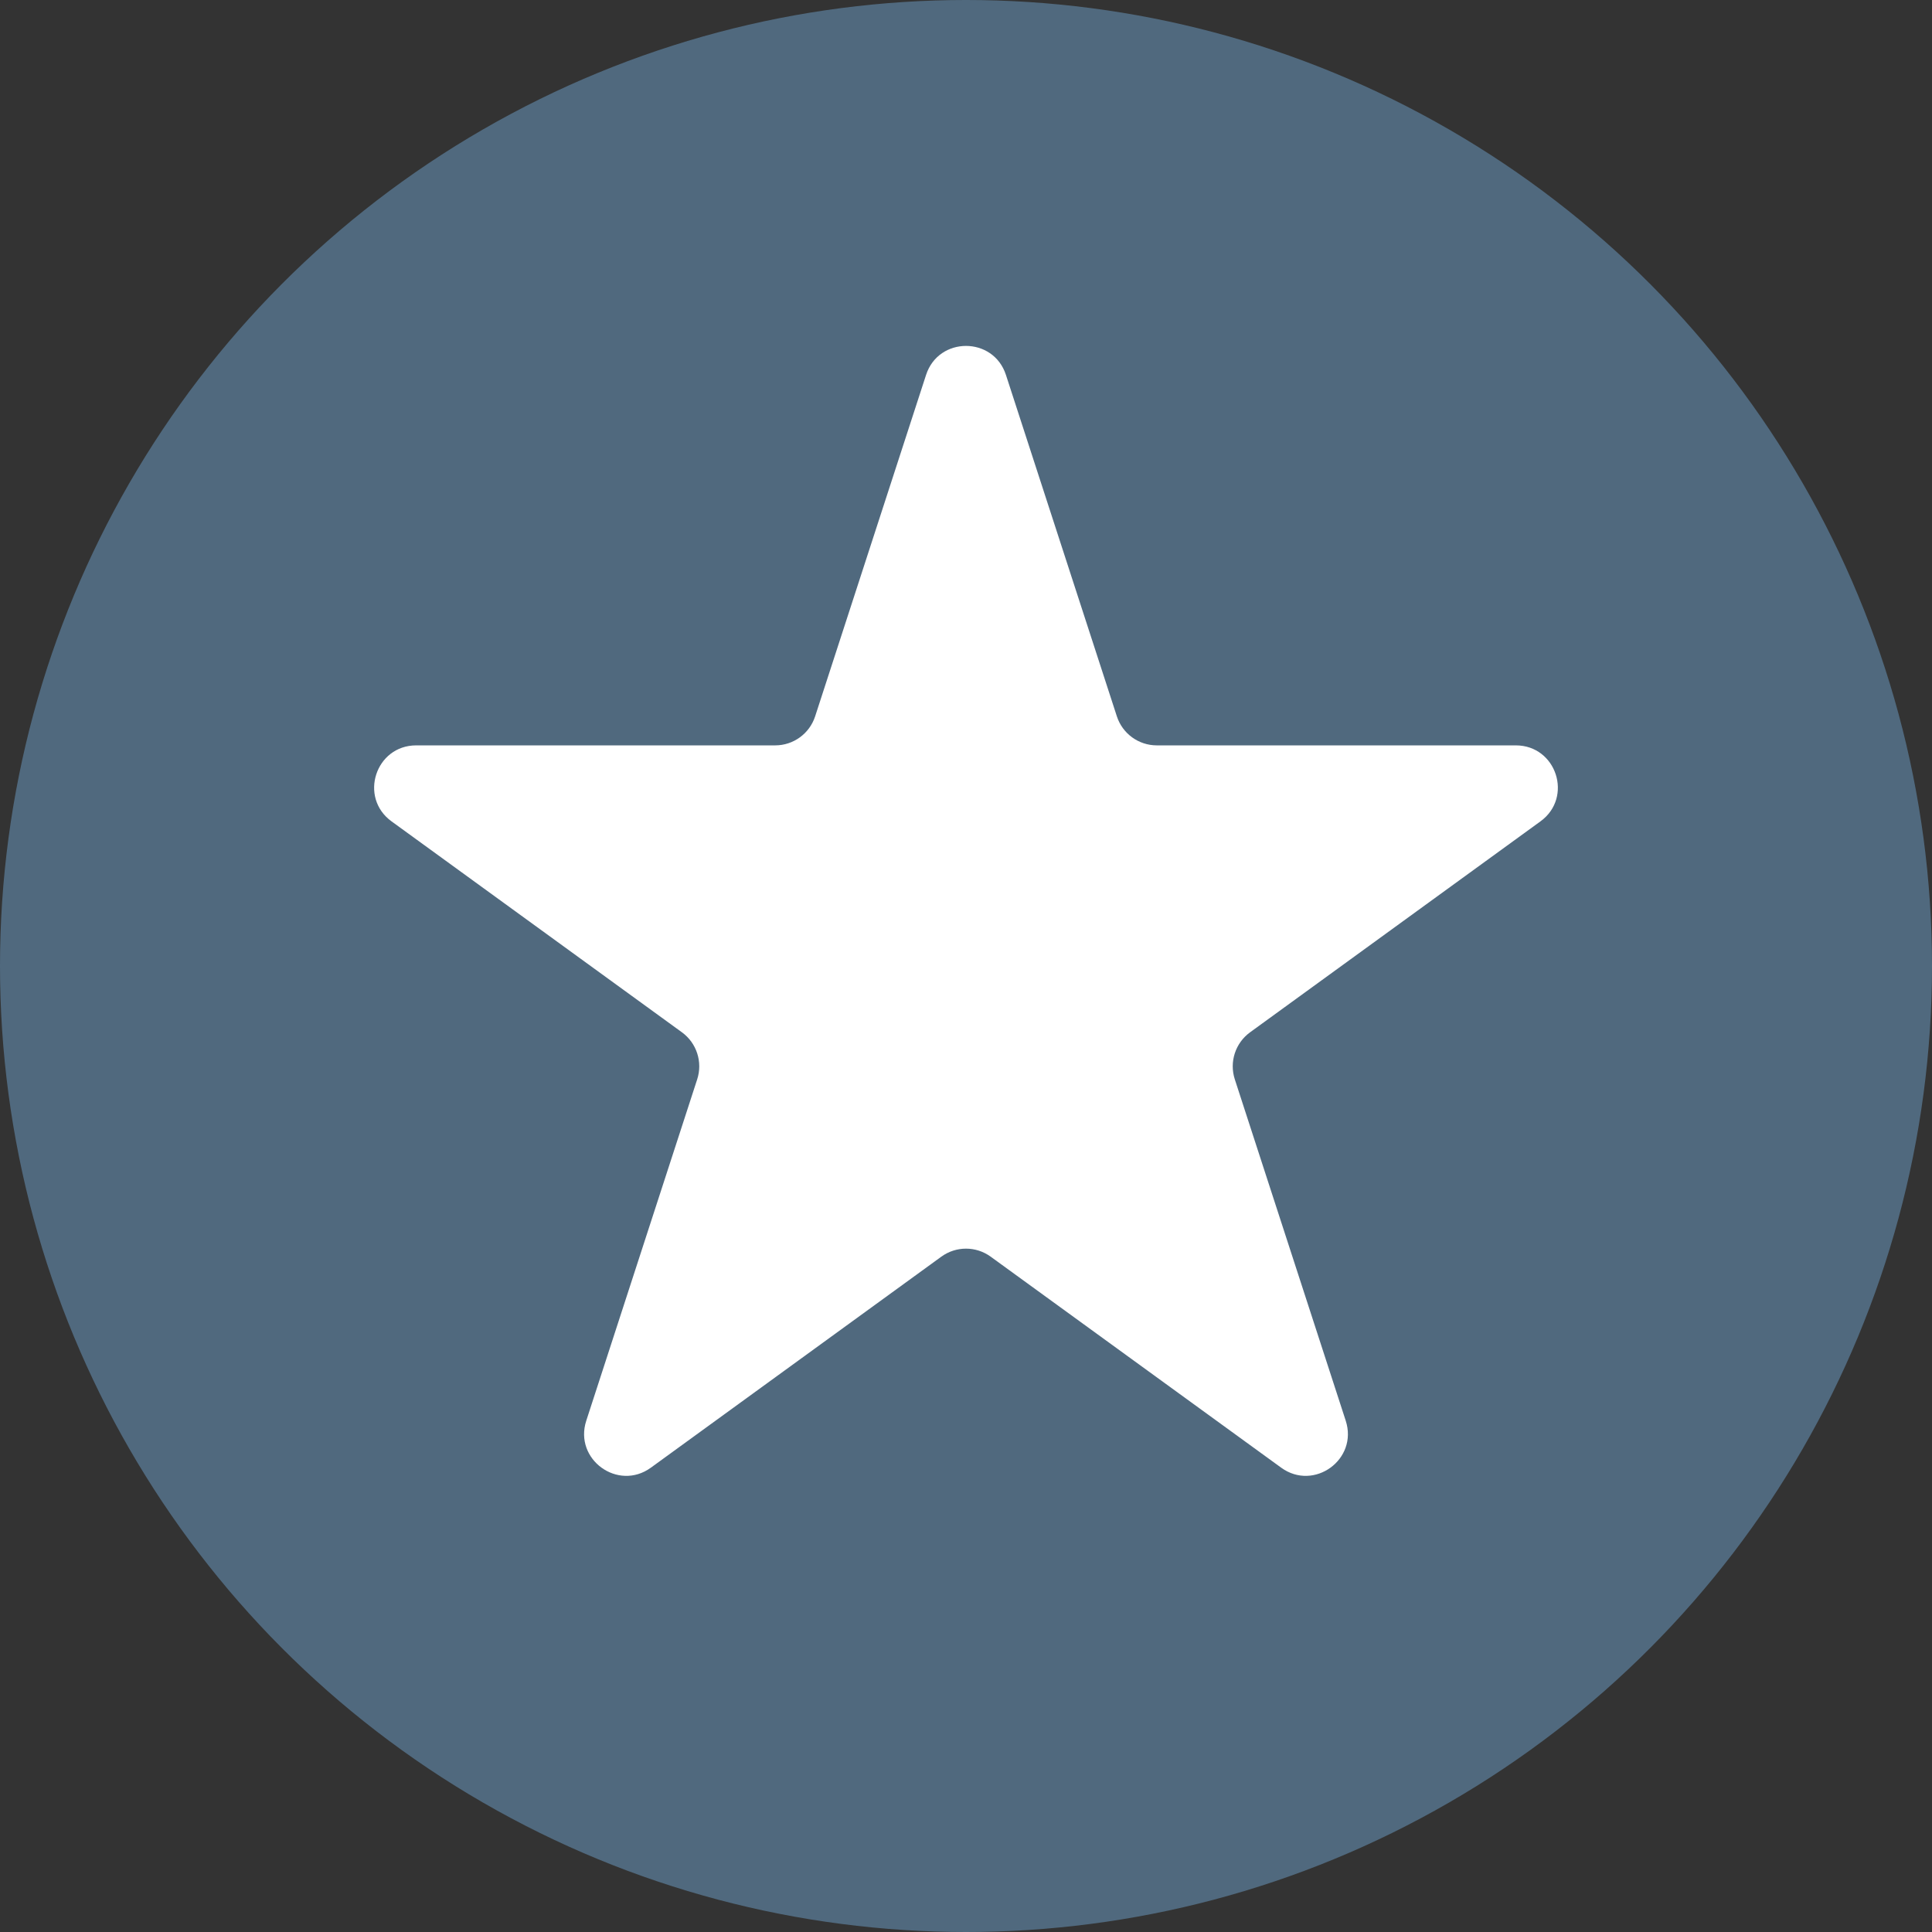 <svg width="46" height="46" viewBox="0 0 46 46" fill="none" xmlns="http://www.w3.org/2000/svg">
<rect x="0" y="0" width="46" height="46" fill="#333333" stroke="none"/>
<circle cx="23" cy="23" r="23" fill="#50697E"/>
<path d="M22.049 8.927C22.348 8.006 23.652 8.006 23.951 8.927L26.592 17.056C26.726 17.468 27.11 17.747 27.543 17.747L36.09 17.747C37.059 17.747 37.462 18.986 36.678 19.556L29.763 24.579C29.413 24.834 29.266 25.285 29.4 25.698L32.041 33.826C32.341 34.748 31.286 35.514 30.503 34.944L23.588 29.921C23.237 29.666 22.763 29.666 22.412 29.921L15.498 34.944C14.714 35.514 13.659 34.748 13.959 33.826L16.6 25.698C16.734 25.285 16.587 24.834 16.237 24.579L9.322 19.556C8.538 18.986 8.941 17.747 9.91 17.747L18.457 17.747C18.89 17.747 19.274 17.468 19.408 17.056L22.049 8.927Z" fill="white"/>
</svg>
